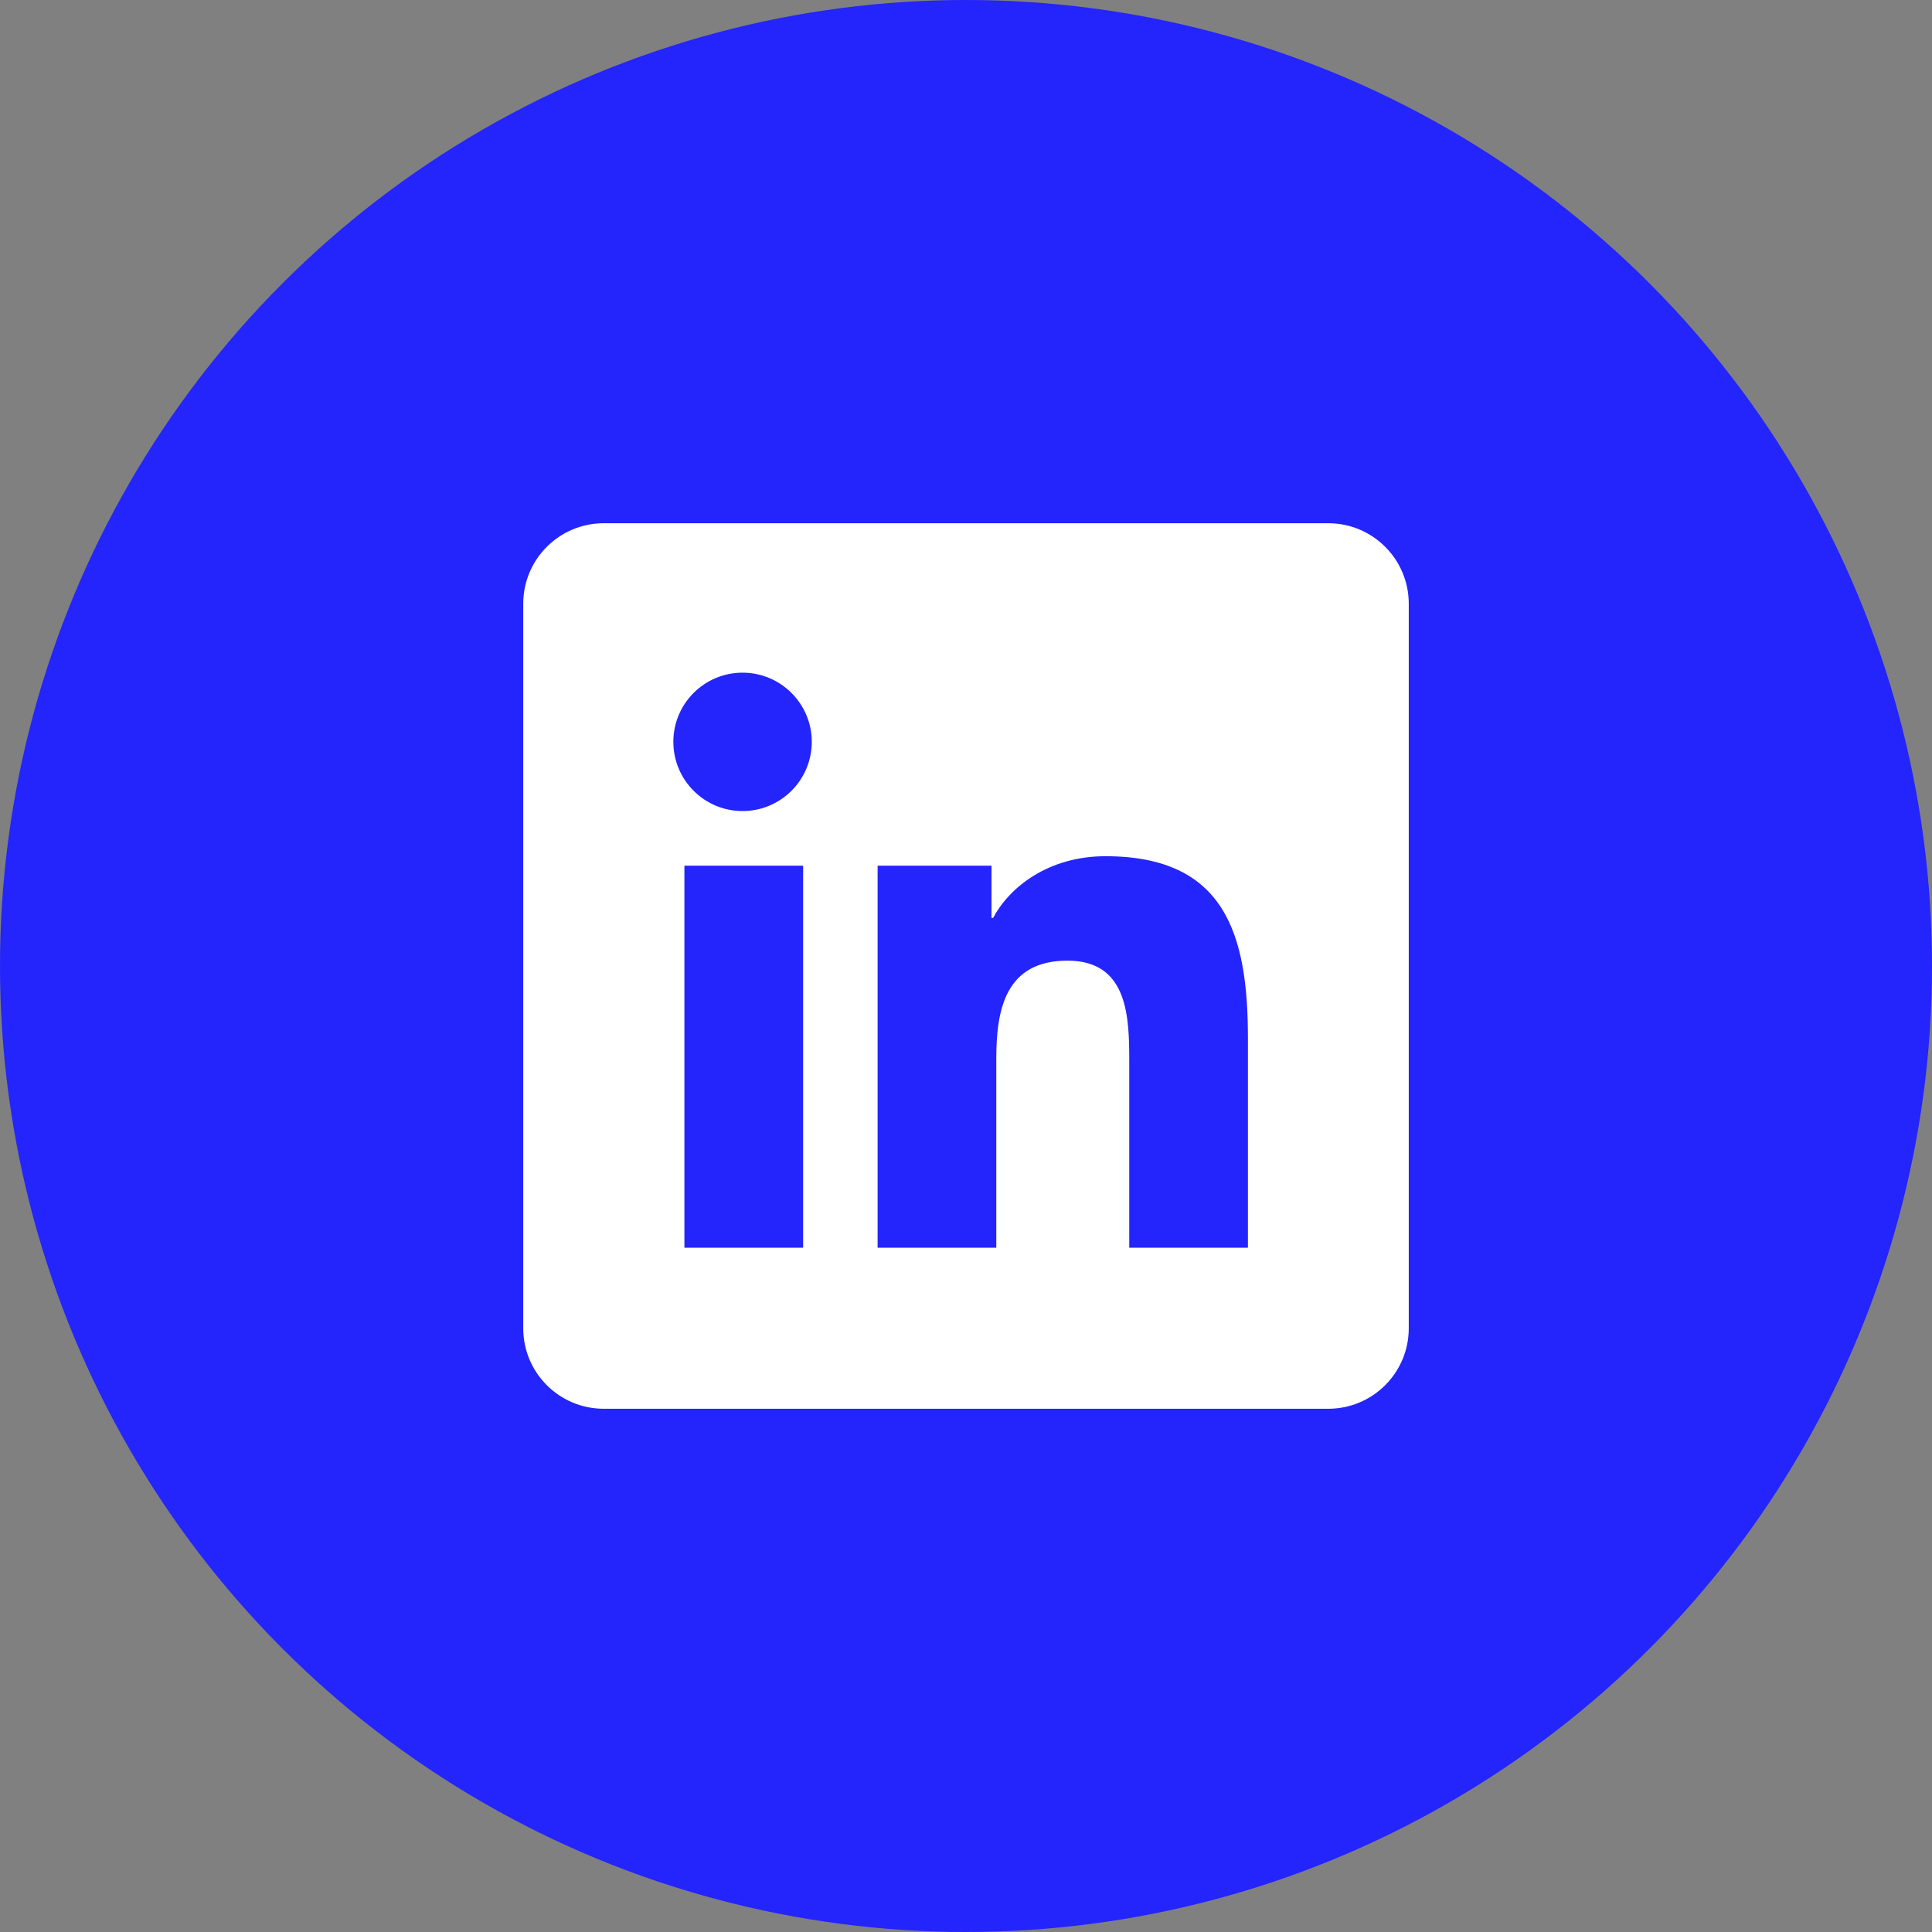 <svg width="40" height="40" viewBox="0 0 40 40" fill="none" xmlns="http://www.w3.org/2000/svg">
<rect x="0" y="0" width="40" height="40" fill="#808080" stroke="none"/>
<circle cx="20" cy="20" r="20" fill="#2424FC"/>
<path d="M27.5 10.833H12.5C11.579 10.833 10.833 11.579 10.833 12.5V27.5C10.833 28.421 11.579 29.167 12.5 29.167H27.5C28.421 29.167 29.167 28.421 29.167 27.5V12.5C29.167 11.579 28.421 10.833 27.5 10.833ZM16.628 25.833H14.17V17.923H16.628V25.833ZM15.374 16.792C14.582 16.792 13.941 16.15 13.941 15.359C13.941 14.568 14.582 13.927 15.374 13.927C16.164 13.927 16.807 14.569 16.807 15.359C16.807 16.15 16.164 16.792 15.374 16.792ZM25.837 25.833H23.38V21.987C23.38 21.069 23.363 19.889 22.102 19.889C20.823 19.889 20.627 20.888 20.627 21.92V25.833H18.17V17.923H20.528V19.004H20.562C20.89 18.382 21.692 17.727 22.887 17.727C25.377 17.727 25.837 19.365 25.837 21.495V25.833V25.833Z" fill="white"/>
</svg>
